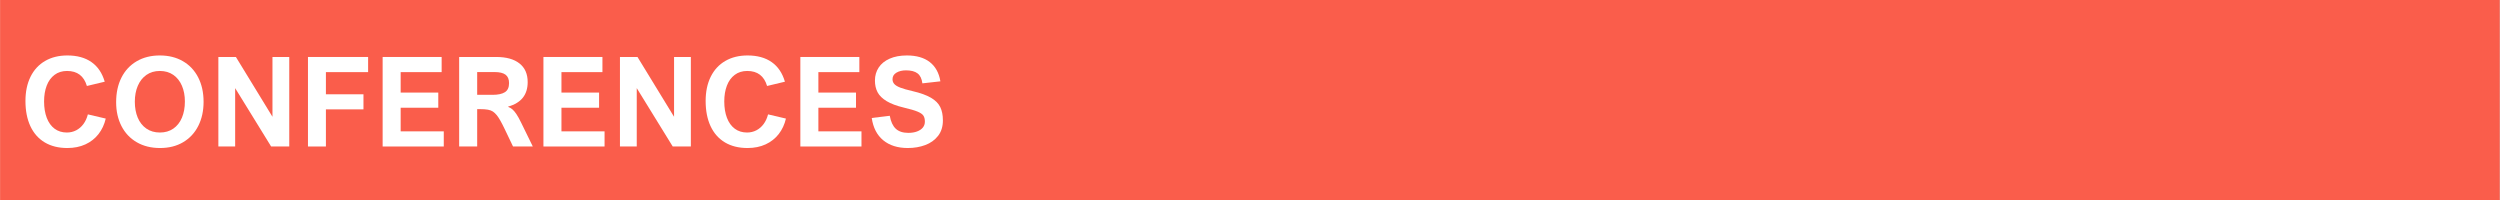 <svg xmlns="http://www.w3.org/2000/svg" xmlns:xlink="http://www.w3.org/1999/xlink" width="2500" zoomAndPan="magnify" viewBox="0 0 1874.88 150" height="200" preserveAspectRatio="xMidYMid meet" version="1.0"><rect x="0" y="0" width="1874.88" height="150" fill="#333333" stroke="none"/><defs><g/><clipPath id="e39ca24105"><path d="M 0 0.004 L 1874.762 0.004 L 1874.762 149.996 L 0 149.996 Z M 0 0.004 " clip-rule="nonzero"/></clipPath></defs><g clip-path="url(#e39ca24105)"><path fill="#ffffff" d="M 0 0.004 L 1874.879 0.004 L 1874.879 149.996 L 0 149.996 Z M 0 0.004 " fill-opacity="1" fill-rule="nonzero"/><path fill="#fa5d4b" d="M 0 0.004 L 1874.879 0.004 L 1874.879 149.996 L 0 149.996 Z M 0 0.004 " fill-opacity="1" fill-rule="nonzero"/></g><g fill="#ffffff" fill-opacity="1"><g transform="translate(14.999, 109.873)"><g><path d="M 35.266 -56.656 C 31.566 -56.656 28.422 -55.676 25.828 -53.719 C 23.234 -51.77 21.281 -49.078 19.969 -45.641 C 18.656 -42.203 18 -38.27 18 -33.844 C 18 -29.113 18.672 -24.992 20.016 -21.484 C 21.359 -17.973 23.312 -15.258 25.875 -13.344 C 28.438 -11.438 31.504 -10.484 35.078 -10.484 C 37.586 -10.484 39.91 -11.031 42.047 -12.125 C 44.18 -13.227 46.004 -14.801 47.516 -16.844 C 49.023 -18.895 50.133 -21.312 50.844 -24.094 L 64.25 -20.938 C 63.219 -16.508 61.41 -12.633 58.828 -9.312 C 56.242 -6 52.969 -3.426 49 -1.594 C 45.031 0.227 40.516 1.141 35.453 1.141 C 28.859 1.141 23.207 -0.258 18.5 -3.062 C 13.801 -5.875 10.211 -9.926 7.734 -15.219 C 5.266 -20.52 4.031 -26.82 4.031 -34.125 C 4.031 -41.113 5.301 -47.18 7.844 -52.328 C 10.395 -57.473 14.035 -61.414 18.766 -64.156 C 23.504 -66.906 29.066 -68.281 35.453 -68.281 C 42.773 -68.281 48.801 -66.625 53.531 -63.312 C 58.27 -60 61.586 -55.094 63.484 -48.594 L 50.109 -45.391 C 47.879 -52.898 42.93 -56.656 35.266 -56.656 Z M 35.266 -56.656 "/></g></g></g><g fill="#ffffff" fill-opacity="1"><g transform="translate(83.015, 109.873)"><g><path d="M 4.031 -33.203 C 4.031 -40.285 5.363 -46.457 8.031 -51.719 C 10.707 -56.988 14.52 -61.066 19.469 -63.953 C 24.414 -66.836 30.188 -68.281 36.781 -68.281 C 43.406 -68.281 49.188 -66.844 54.125 -63.969 C 59.07 -61.102 62.891 -57.047 65.578 -51.797 C 68.266 -46.547 69.609 -40.441 69.609 -33.484 C 69.609 -26.703 68.285 -20.691 65.641 -15.453 C 63.004 -10.223 59.227 -6.148 54.312 -3.234 C 49.395 -0.316 43.609 1.141 36.953 1.141 C 30.297 1.141 24.477 -0.301 19.5 -3.188 C 14.531 -6.07 10.707 -10.113 8.031 -15.312 C 5.363 -20.52 4.031 -26.484 4.031 -33.203 Z M 36.781 -56.656 C 32.926 -56.656 29.586 -55.672 26.766 -53.703 C 23.941 -51.734 21.781 -49.004 20.281 -45.516 C 18.789 -42.035 18.047 -38.055 18.047 -33.578 C 18.047 -29.086 18.773 -25.098 20.234 -21.609 C 21.703 -18.129 23.852 -15.406 26.688 -13.438 C 29.531 -11.469 32.926 -10.484 36.875 -10.484 C 40.75 -10.484 44.098 -11.457 46.922 -13.406 C 49.742 -15.363 51.895 -18.098 53.375 -21.609 C 54.852 -25.129 55.594 -29.176 55.594 -33.75 C 55.594 -38.145 54.852 -42.078 53.375 -45.547 C 51.895 -49.016 49.742 -51.734 46.922 -53.703 C 44.098 -55.672 40.719 -56.656 36.781 -56.656 Z M 36.781 -56.656 "/></g></g></g><g fill="#ffffff" fill-opacity="1"><g transform="translate(156.665, 109.873)"><g><path d="M 47.625 -67.141 L 60.219 -67.141 L 60.219 0 L 46.625 0 L 19.641 -43.781 L 19.641 0 L 7.047 0 L 7.047 -67.141 L 20.203 -67.141 L 47.625 -22.297 Z M 47.625 -67.141 "/></g></g></g><g fill="#ffffff" fill-opacity="1"><g transform="translate(223.948, 109.873)"><g><path d="M 20.422 -55.781 L 20.422 -39.156 L 48.594 -39.156 L 48.594 -27.844 L 20.422 -27.844 L 20.422 0 L 6.969 0 L 6.969 -67.141 L 52.078 -67.141 L 52.078 -55.781 Z M 20.422 -55.781 "/></g></g></g><g fill="#ffffff" fill-opacity="1"><g transform="translate(279.872, 109.873)"><g><path d="M 20.562 -55.781 L 20.562 -40.438 L 48.781 -40.438 L 48.781 -29.078 L 20.562 -29.078 L 20.562 -11.359 L 52.891 -11.359 L 52.891 0 L 7.047 0 L 7.047 -67.141 L 51.297 -67.141 L 51.297 -55.781 Z M 20.562 -55.781 "/></g></g></g><g fill="#ffffff" fill-opacity="1"><g transform="translate(337.262, 109.873)"><g><path d="M 58.438 -48.312 C 58.438 -43.582 57.238 -39.691 54.844 -36.641 C 52.445 -33.586 48.758 -31.344 43.781 -29.906 L 43.781 -29.719 C 44.945 -29.289 46 -28.68 46.938 -27.891 C 47.883 -27.098 48.879 -25.93 49.922 -24.391 C 50.961 -22.848 52.141 -20.734 53.453 -18.047 L 62.281 0 L 47.453 0 L 41.031 -13.422 C 38.77 -18.148 36.879 -21.461 35.359 -23.359 C 34.348 -24.609 33.348 -25.562 32.359 -26.219 C 31.367 -26.875 30.113 -27.336 28.594 -27.609 C 27.082 -27.891 25.031 -28.031 22.438 -28.031 L 20.562 -28.031 L 20.562 0 L 7.047 0 L 7.047 -67.141 L 34.906 -67.141 C 42.414 -67.141 48.211 -65.52 52.297 -62.281 C 56.391 -59.051 58.438 -54.395 58.438 -48.312 Z M 44.469 -47.5 C 44.469 -50.426 43.586 -52.547 41.828 -53.859 C 40.078 -55.172 37.352 -55.828 33.656 -55.828 L 20.562 -55.828 L 20.562 -38.75 L 32.062 -38.75 C 36.156 -38.75 39.242 -39.406 41.328 -40.719 C 43.422 -42.031 44.469 -44.289 44.469 -47.5 Z M 44.469 -47.5 "/></g></g></g><g fill="#ffffff" fill-opacity="1"><g transform="translate(400.469, 109.873)"><g><path d="M 20.562 -55.781 L 20.562 -40.438 L 48.781 -40.438 L 48.781 -29.078 L 20.562 -29.078 L 20.562 -11.359 L 52.891 -11.359 L 52.891 0 L 7.047 0 L 7.047 -67.141 L 51.297 -67.141 L 51.297 -55.781 Z M 20.562 -55.781 "/></g></g></g><g fill="#ffffff" fill-opacity="1"><g transform="translate(457.859, 109.873)"><g><path d="M 47.625 -67.141 L 60.219 -67.141 L 60.219 0 L 46.625 0 L 19.641 -43.781 L 19.641 0 L 7.047 0 L 7.047 -67.141 L 20.203 -67.141 L 47.625 -22.297 Z M 47.625 -67.141 "/></g></g></g><g fill="#ffffff" fill-opacity="1"><g transform="translate(525.142, 109.873)"><g><path d="M 35.266 -56.656 C 31.566 -56.656 28.422 -55.676 25.828 -53.719 C 23.234 -51.77 21.281 -49.078 19.969 -45.641 C 18.656 -42.203 18 -38.27 18 -33.844 C 18 -29.113 18.672 -24.992 20.016 -21.484 C 21.359 -17.973 23.312 -15.258 25.875 -13.344 C 28.438 -11.438 31.504 -10.484 35.078 -10.484 C 37.586 -10.484 39.91 -11.031 42.047 -12.125 C 44.18 -13.227 46.004 -14.801 47.516 -16.844 C 49.023 -18.895 50.133 -21.312 50.844 -24.094 L 64.25 -20.938 C 63.219 -16.508 61.41 -12.633 58.828 -9.312 C 56.242 -6 52.969 -3.426 49 -1.594 C 45.031 0.227 40.516 1.141 35.453 1.141 C 28.859 1.141 23.207 -0.258 18.5 -3.062 C 13.801 -5.875 10.211 -9.926 7.734 -15.219 C 5.266 -20.52 4.031 -26.82 4.031 -34.125 C 4.031 -41.113 5.301 -47.18 7.844 -52.328 C 10.395 -57.473 14.035 -61.414 18.766 -64.156 C 23.504 -66.906 29.066 -68.281 35.453 -68.281 C 42.773 -68.281 48.801 -66.625 53.531 -63.312 C 58.27 -60 61.586 -55.094 63.484 -48.594 L 50.109 -45.391 C 47.879 -52.898 42.93 -56.656 35.266 -56.656 Z M 35.266 -56.656 "/></g></g></g><g fill="#ffffff" fill-opacity="1"><g transform="translate(593.158, 109.873)"><g><path d="M 20.562 -55.781 L 20.562 -40.438 L 48.781 -40.438 L 48.781 -29.078 L 20.562 -29.078 L 20.562 -11.359 L 52.891 -11.359 L 52.891 0 L 7.047 0 L 7.047 -67.141 L 51.297 -67.141 L 51.297 -55.781 Z M 20.562 -55.781 "/></g></g></g><g fill="#ffffff" fill-opacity="1"><g transform="translate(650.548, 109.873)"><g><path d="M 28.906 -57.109 C 26.031 -57.109 23.625 -56.523 21.688 -55.359 C 19.75 -54.203 18.781 -52.57 18.781 -50.469 C 18.781 -49.062 19.223 -47.863 20.109 -46.875 C 20.992 -45.883 22.504 -44.973 24.641 -44.141 C 26.773 -43.316 29.812 -42.453 33.75 -41.547 C 39.676 -40.172 44.297 -38.508 47.609 -36.562 C 50.922 -34.625 53.238 -32.305 54.562 -29.609 C 55.895 -26.91 56.562 -23.562 56.562 -19.562 C 56.562 -14.914 55.348 -11.039 52.922 -7.938 C 50.492 -4.844 47.297 -2.555 43.328 -1.078 C 39.359 0.398 35.004 1.141 30.266 1.141 C 22.672 1.141 16.52 -0.797 11.812 -4.672 C 7.113 -8.547 4.242 -14.117 3.203 -21.391 L 16.719 -23.031 C 17.508 -18.633 19.008 -15.398 21.219 -13.328 C 23.438 -11.254 26.578 -10.219 30.641 -10.219 C 33.078 -10.219 35.234 -10.562 37.109 -11.25 C 38.992 -11.938 40.453 -12.906 41.484 -14.156 C 42.523 -15.406 43.047 -16.883 43.047 -18.594 C 43.047 -20.551 42.672 -22.078 41.922 -23.172 C 41.18 -24.273 39.719 -25.273 37.531 -26.172 C 35.352 -27.078 31.941 -28.078 27.297 -29.172 C 21.828 -30.484 17.504 -32.102 14.328 -34.031 C 11.16 -35.957 8.91 -38.172 7.578 -40.672 C 6.254 -43.172 5.594 -46.102 5.594 -49.469 C 5.594 -53.125 6.531 -56.375 8.406 -59.219 C 10.281 -62.062 13.02 -64.281 16.625 -65.875 C 20.227 -67.477 24.535 -68.281 29.547 -68.281 C 36.742 -68.281 42.473 -66.625 46.734 -63.312 C 50.992 -60 53.645 -55.188 54.688 -48.875 L 41.172 -47.359 C 40.742 -50.836 39.535 -53.332 37.547 -54.844 C 35.566 -56.352 32.688 -57.109 28.906 -57.109 Z M 28.906 -57.109 "/></g></g></g></svg>